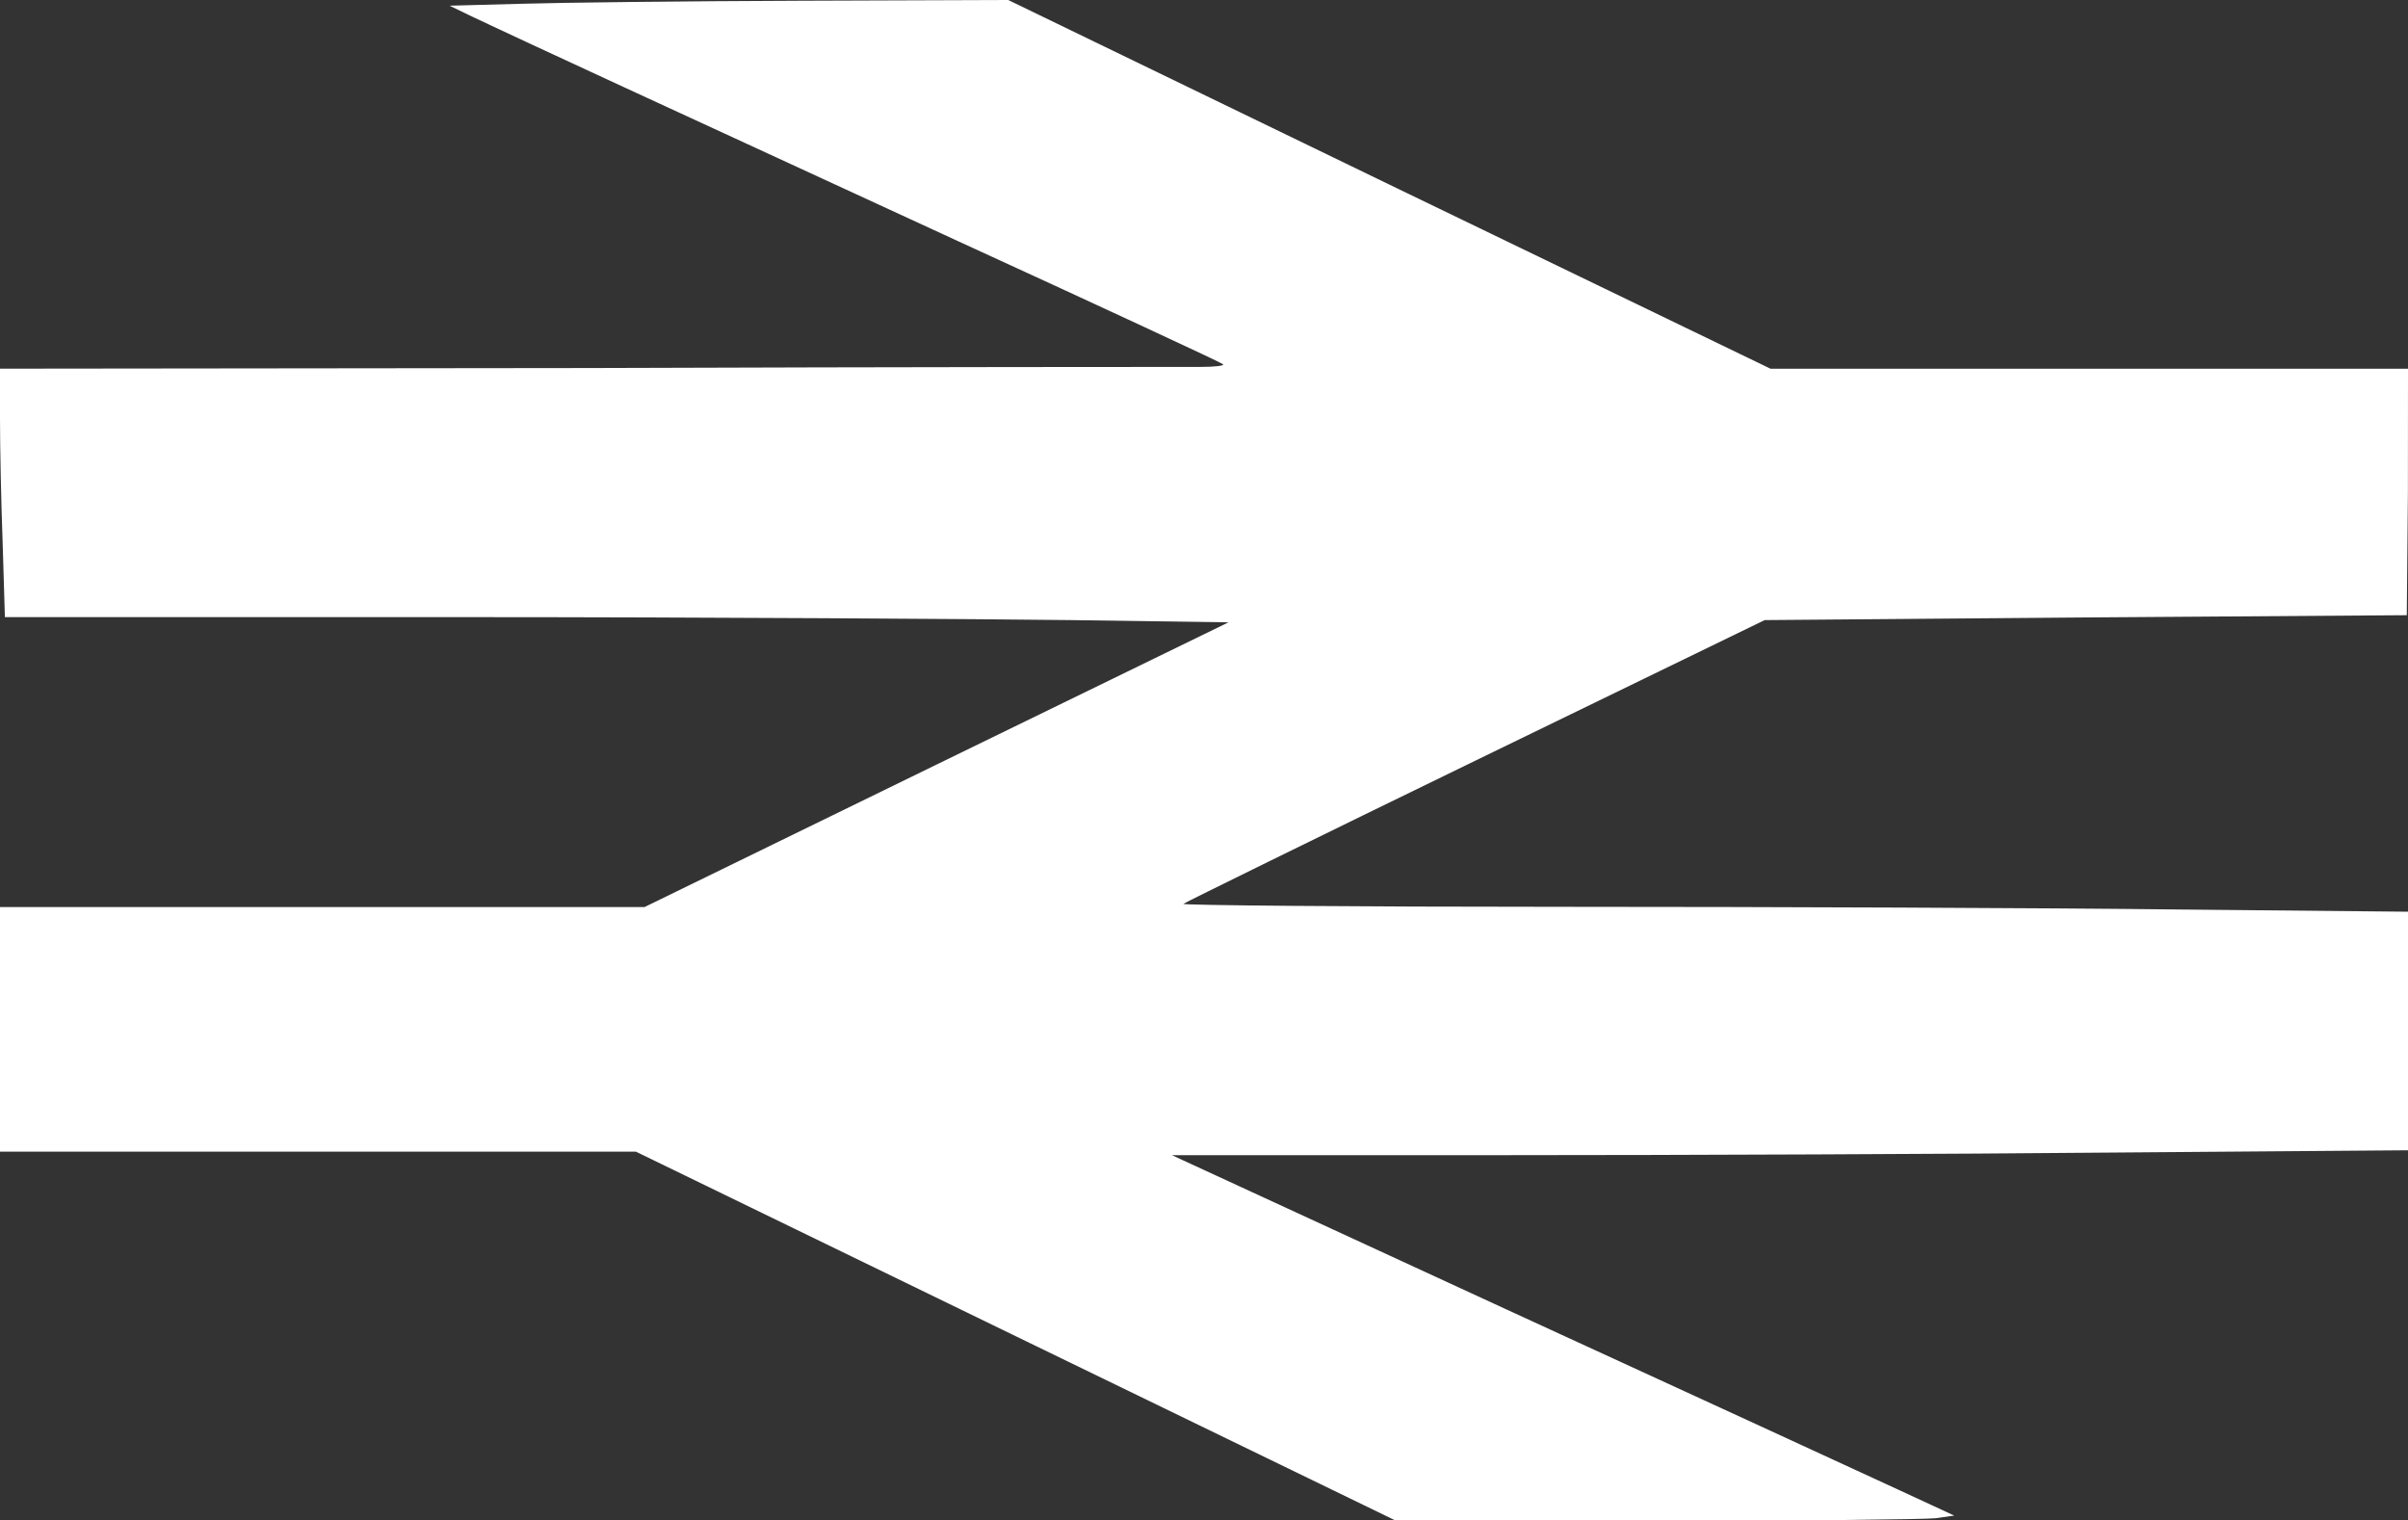 <svg xmlns="http://www.w3.org/2000/svg" width="30" height="18.937" viewBox="0 0 30 18.937">
  <rect x="0" y="0" width="30" height="18.937" fill="#333333" stroke="none"/>
  <g id="street-icon1" transform="translate(0 0)">
    <g id="Group_1309" data-name="Group 1309" transform="translate(0 0)">
      <path id="Path_1432" data-name="Path 1432" d="M16.492-213.253l-.891.024.3.145c.483.23,2.522,1.172,6.047,2.794,1.79.82,3.272,1.509,3.29,1.528s-.108.033-.281.033-3.609,0-7.636.014L10-208.707v.624c0,.347.014,1.04.033,1.547l.028.924,5.653,0c3.108,0,6.539.024,7.622.037l1.969.028-3.637,1.772L18.03-202H10v3.047h7.922l4.734,2.3,4.739,2.3,3.244,0c1.786,0,3.347-.019,3.474-.033l.234-.033-.7-.324c-.384-.178-2.574-1.186-4.87-2.24L24.6-198.909h4.078c2.245,0,5.709-.014,7.7-.033L40-198.97v-2.972l-2.892-.028c-1.589-.019-5.03-.033-7.65-.033s-4.739-.019-4.715-.037,1.664-.825,3.642-1.786l3.6-1.749,4-.033,4-.028.014-1.537L40-208.706H32.059L27.31-211l-4.749-2.3-2.588.009C18.55-213.286,16.984-213.268,16.492-213.253Z" transform="translate(-10 213.3)" fill="#fff"/>
    </g>
  </g>
</svg>
